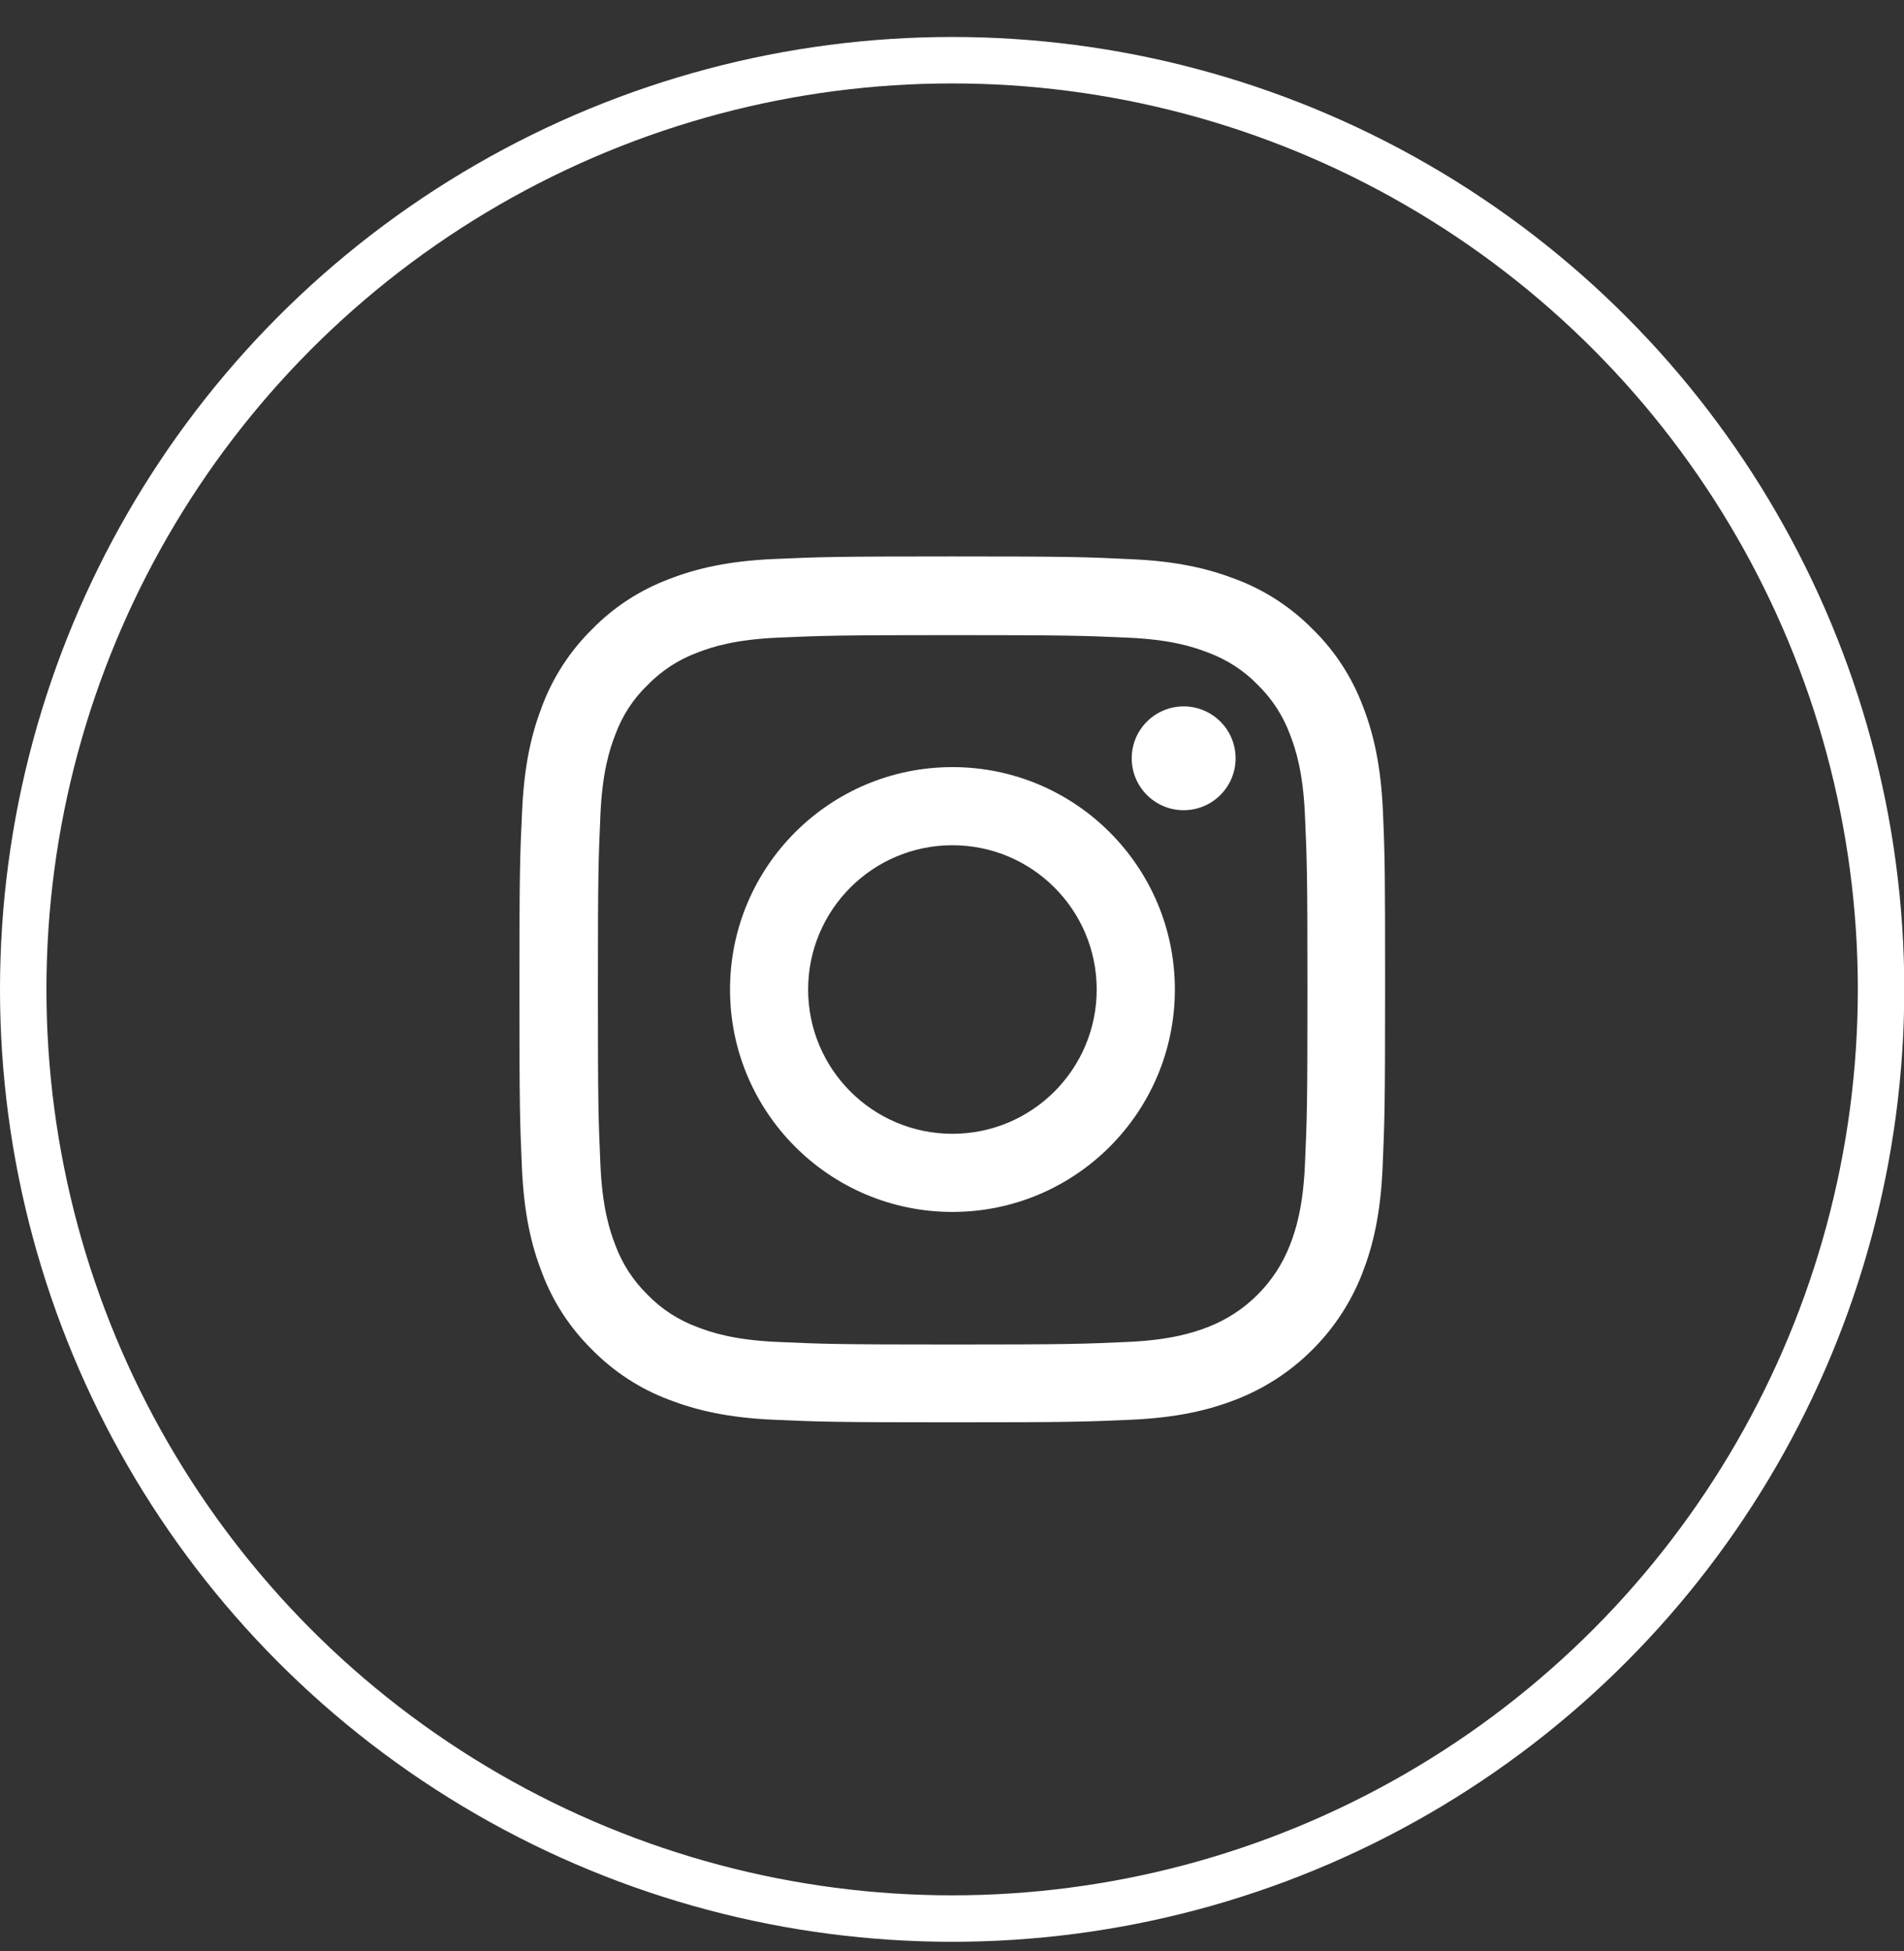 <svg width="41" height="42" viewBox="0 0 41 42" fill="none" xmlns="http://www.w3.org/2000/svg">
<rect x="0" y="0" width="41" height="42" fill="#333333" stroke="none"/>
<circle cx="20.503" cy="21.299" r="20.003" stroke="white"/>
<path d="M29.779 17.459C29.735 16.469 29.575 15.788 29.346 15.198C29.109 14.572 28.744 14.011 28.267 13.545C27.801 13.072 27.236 12.704 26.617 12.471C26.024 12.242 25.346 12.081 24.355 12.038C23.357 11.99 23.041 11.979 20.509 11.979C17.978 11.979 17.661 11.99 16.666 12.034C15.676 12.078 14.995 12.238 14.405 12.467C13.778 12.704 13.217 13.068 12.751 13.545C12.277 14.011 11.909 14.576 11.676 15.195C11.447 15.788 11.287 16.465 11.243 17.456C11.195 18.454 11.185 18.77 11.185 21.301C11.185 23.832 11.195 24.148 11.239 25.142C11.283 26.133 11.443 26.814 11.673 27.404C11.909 28.03 12.277 28.59 12.751 29.057C13.217 29.53 13.782 29.898 14.401 30.131C14.995 30.36 15.672 30.52 16.663 30.564C17.657 30.608 17.974 30.619 20.506 30.619C23.037 30.619 23.354 30.608 24.348 30.564C25.339 30.52 26.02 30.36 26.61 30.131C27.23 29.891 27.793 29.525 28.262 29.055C28.732 28.586 29.099 28.023 29.338 27.404C29.568 26.81 29.728 26.133 29.772 25.142C29.815 24.148 29.826 23.832 29.826 21.301C29.826 18.77 29.823 18.453 29.779 17.459ZM28.1 25.07C28.06 25.98 27.907 26.471 27.779 26.799C27.466 27.611 26.821 28.256 26.009 28.569C25.681 28.696 25.186 28.849 24.279 28.889C23.296 28.933 23.001 28.944 20.513 28.944C18.025 28.944 17.726 28.933 16.747 28.889C15.836 28.849 15.344 28.696 15.016 28.569C14.612 28.419 14.244 28.183 13.945 27.873C13.636 27.571 13.399 27.207 13.25 26.803C13.122 26.475 12.969 25.98 12.929 25.073C12.886 24.09 12.875 23.795 12.875 21.308C12.875 18.821 12.886 18.523 12.929 17.543C12.969 16.633 13.122 16.141 13.25 15.814C13.399 15.409 13.636 15.042 13.949 14.743C14.251 14.434 14.616 14.197 15.02 14.048C15.348 13.92 15.843 13.767 16.75 13.727C17.734 13.684 18.029 13.673 20.516 13.673C23.008 13.673 23.303 13.684 24.283 13.727C25.193 13.767 25.685 13.92 26.013 14.048C26.417 14.197 26.785 14.434 27.084 14.743C27.393 15.045 27.63 15.409 27.779 15.814C27.907 16.141 28.06 16.637 28.1 17.543C28.144 18.526 28.154 18.821 28.154 21.308C28.154 23.795 28.144 24.086 28.1 25.07Z" fill="white"/>
<path d="M20.509 16.514C17.865 16.514 15.72 18.658 15.72 21.302C15.72 23.945 17.865 26.09 20.509 26.09C23.154 26.09 25.299 23.945 25.299 21.302C25.299 18.658 23.154 16.514 20.509 16.514ZM20.509 24.408C18.794 24.408 17.402 23.017 17.402 21.302C17.402 19.587 18.794 18.196 20.509 18.196C22.225 18.196 23.616 19.587 23.616 21.302C23.616 23.017 22.225 24.408 20.509 24.408ZM26.607 16.324C26.607 16.942 26.106 17.442 25.488 17.442C24.871 17.442 24.37 16.942 24.37 16.324C24.37 15.707 24.871 15.207 25.489 15.207C26.106 15.207 26.607 15.707 26.607 16.324Z" fill="white"/>
</svg>
